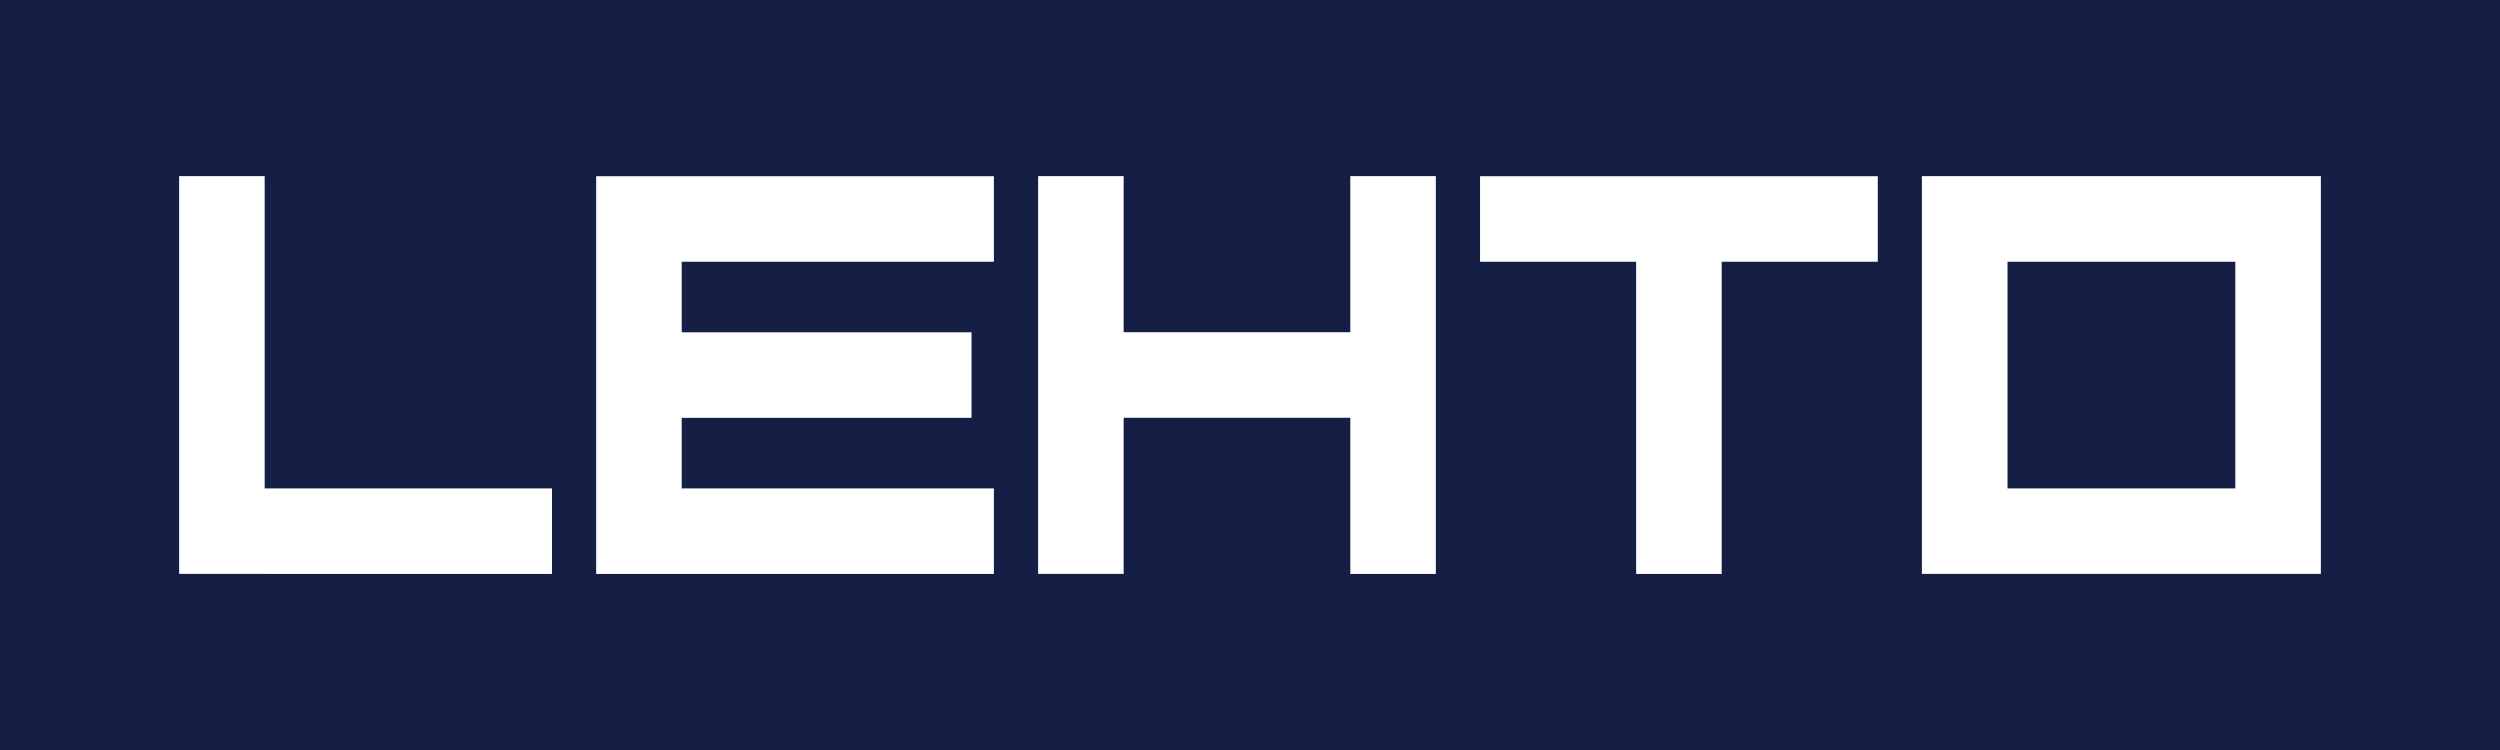 <?xml version="1.0" encoding="UTF-8"?><svg id="Layer_2" xmlns="http://www.w3.org/2000/svg" viewBox="0 0 307.17 92.16"><defs><style>.cls-1{fill:#151f46;}.cls-2{fill:#fff;}</style></defs><g id="Layer_1-2"><rect class="cls-1" width="307.17" height="92.16"/><path class="cls-2" d="M32.52,70.52h35.3v-10.51h-35.3V21.64h-10.51v48.87h10.51ZM83.76,70.52h38.36v-10.51h-38.36v-8.67h35.61v-10.51h-35.61v-8.67h38.36v-10.51h-48.87v48.87h10.51ZM165.91,70.52h10.51V21.64h-10.51v19.18h-27.85v-19.18h-10.51v48.87h10.51v-19.18h27.85v19.18ZM211.54,32.16h19.18v-10.51h-48.87v10.51h19.18v38.36h10.51v-38.36ZM274.65,60.01h-27.99v-27.85h27.99v27.85ZM285.16,70.52V21.64h-49.02v48.87h49.02Z"/></g></svg>